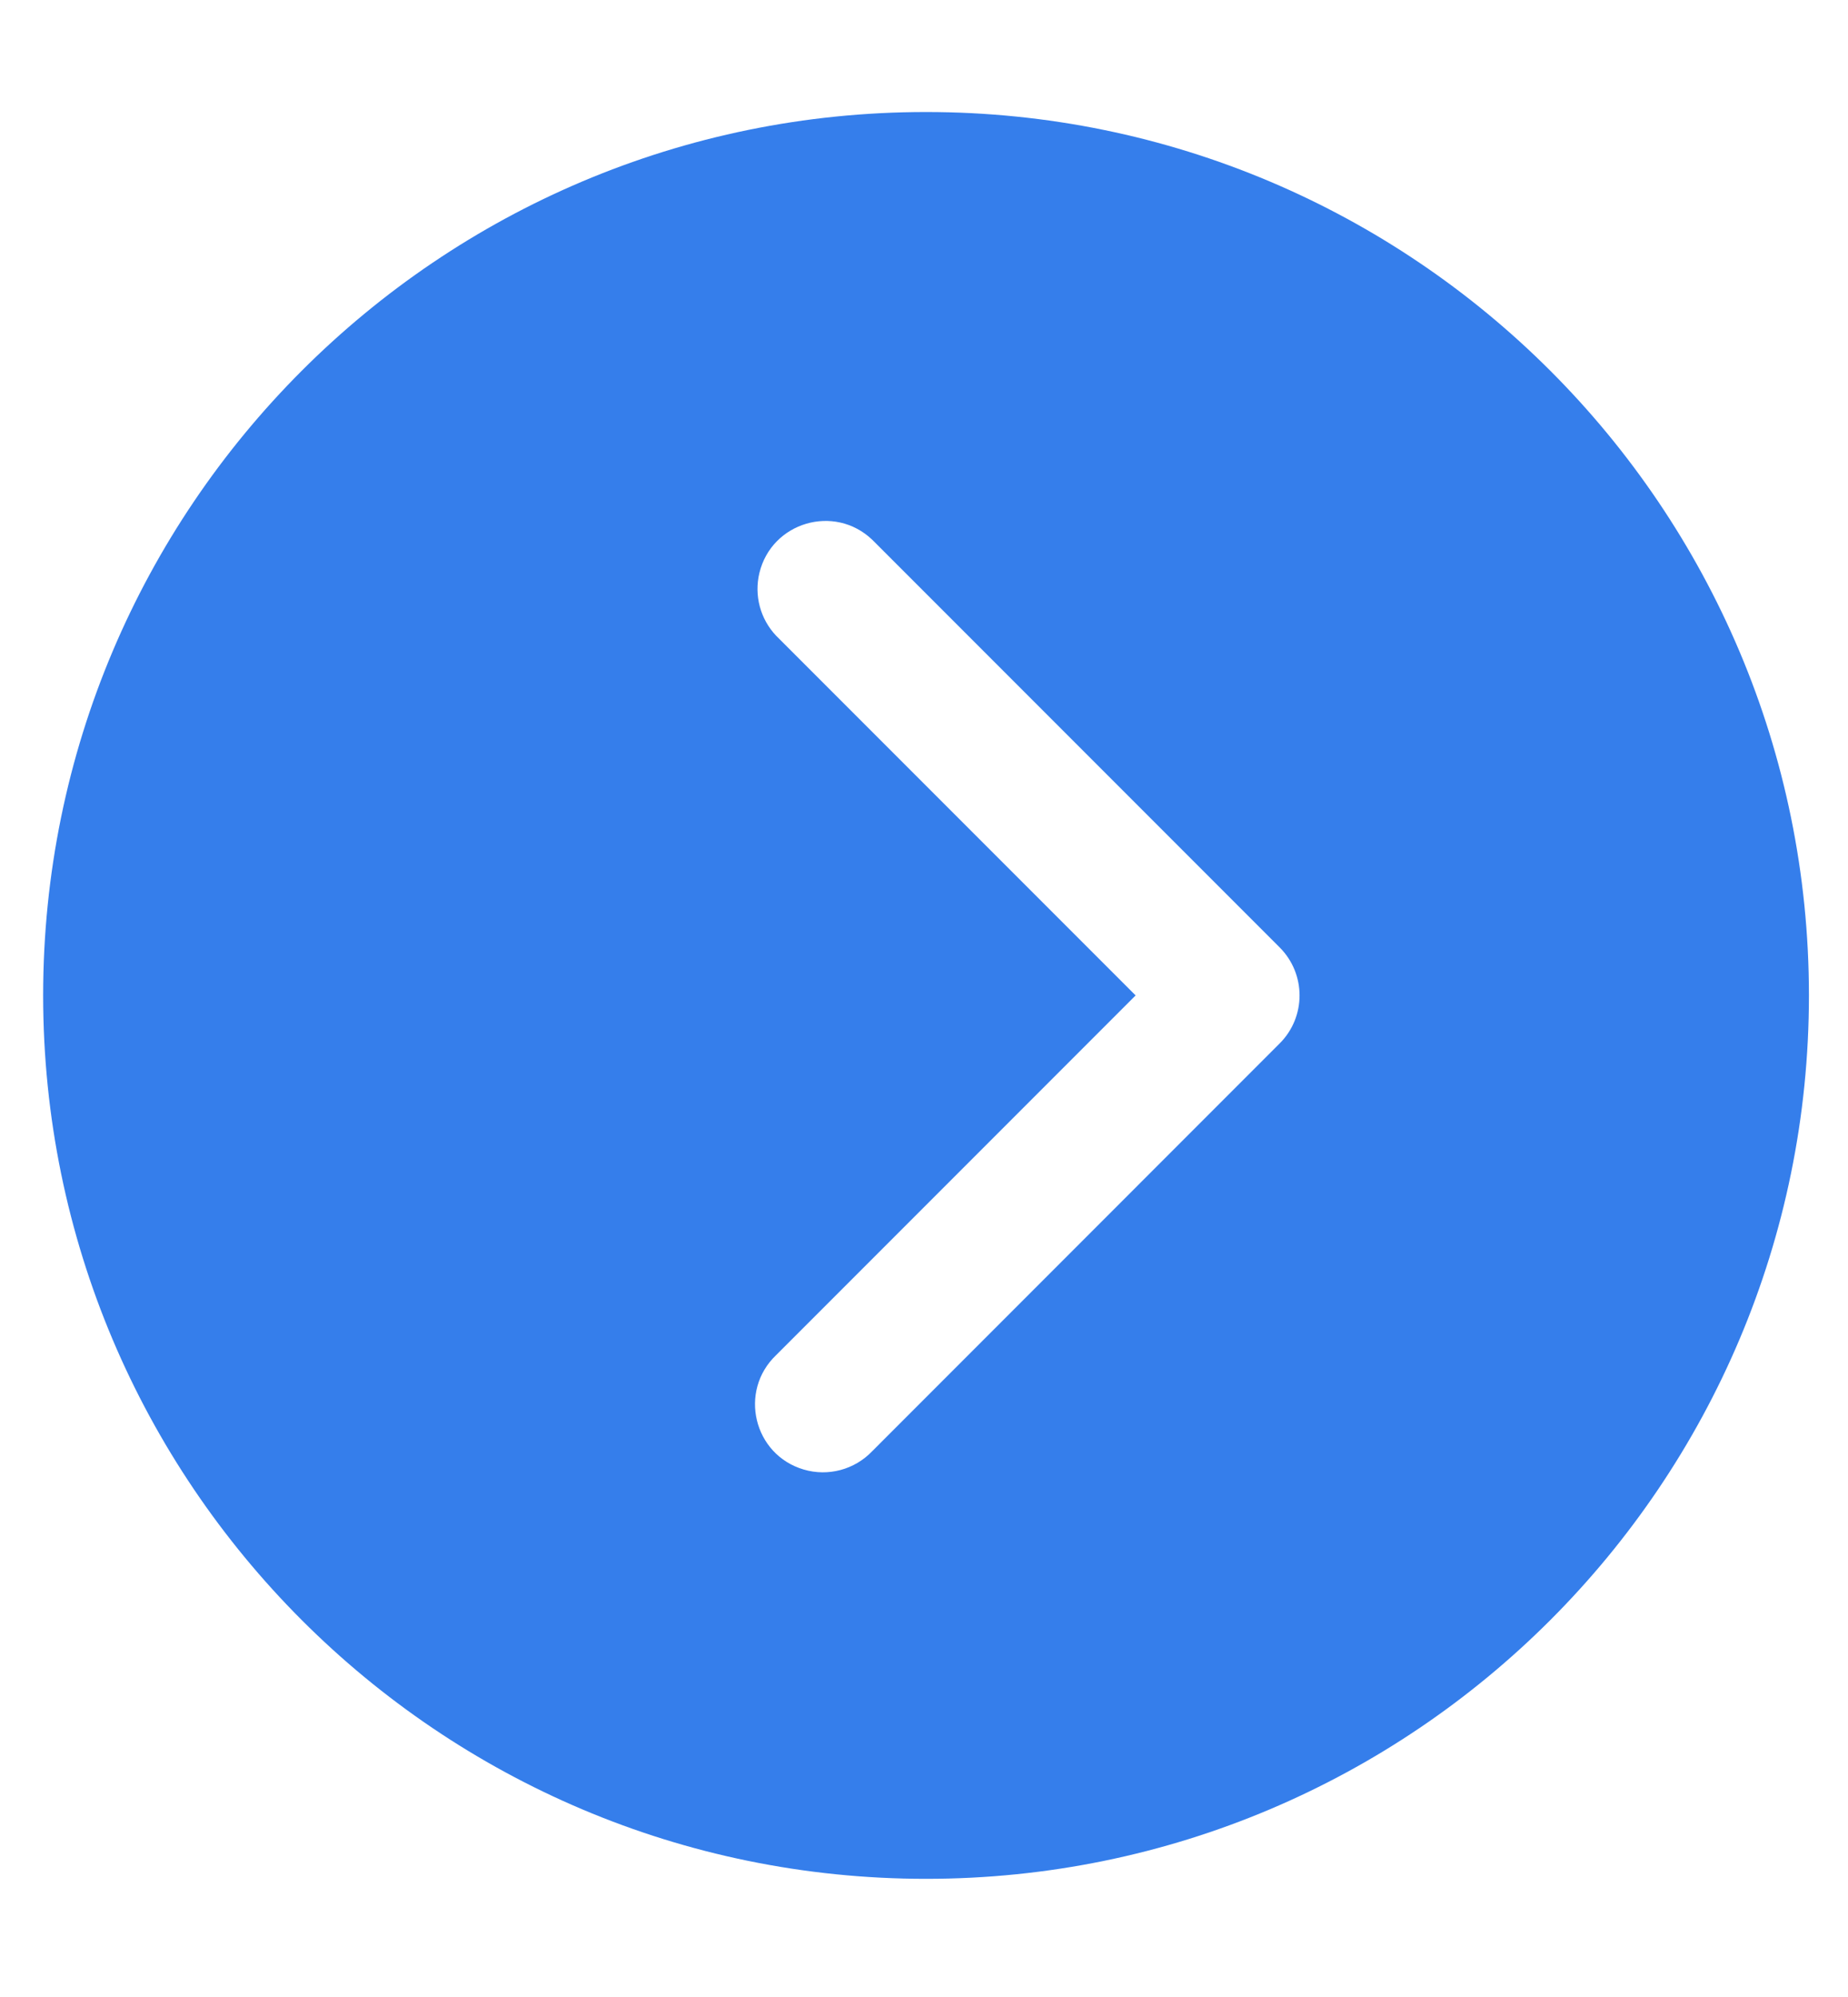 <?xml version="1.0" encoding="utf-8"?>
<svg width="474px" height="512px" viewBox="0 0 24.029 24" xmlns="http://www.w3.org/2000/svg">
  <title>ionicons-v5-b</title>
  <path d="M 12.041 23.438 C 5.701 23.438 0.561 18.298 0.561 11.958 C 0.561 5.618 5.701 0.478 12.041 0.478 C 18.381 0.478 23.521 5.618 23.521 11.958 C 23.521 18.298 18.381 23.438 12.041 23.438 Z M 13.99 7.284 C 14.482 6.815 14.284 5.989 13.632 5.797 C 13.314 5.703 12.97 5.795 12.741 6.035 L 7.443 11.334 C 7.098 11.678 7.098 12.237 7.443 12.582 L 12.741 17.88 C 13.234 18.349 14.049 18.108 14.208 17.447 C 14.278 17.156 14.196 16.849 13.99 16.632 L 9.316 11.958 Z" style="fill: rgb(53, 126, 235);" transform="matrix(-1, 0, 0, -1, 24.082, 23.916)"/>
</svg>
